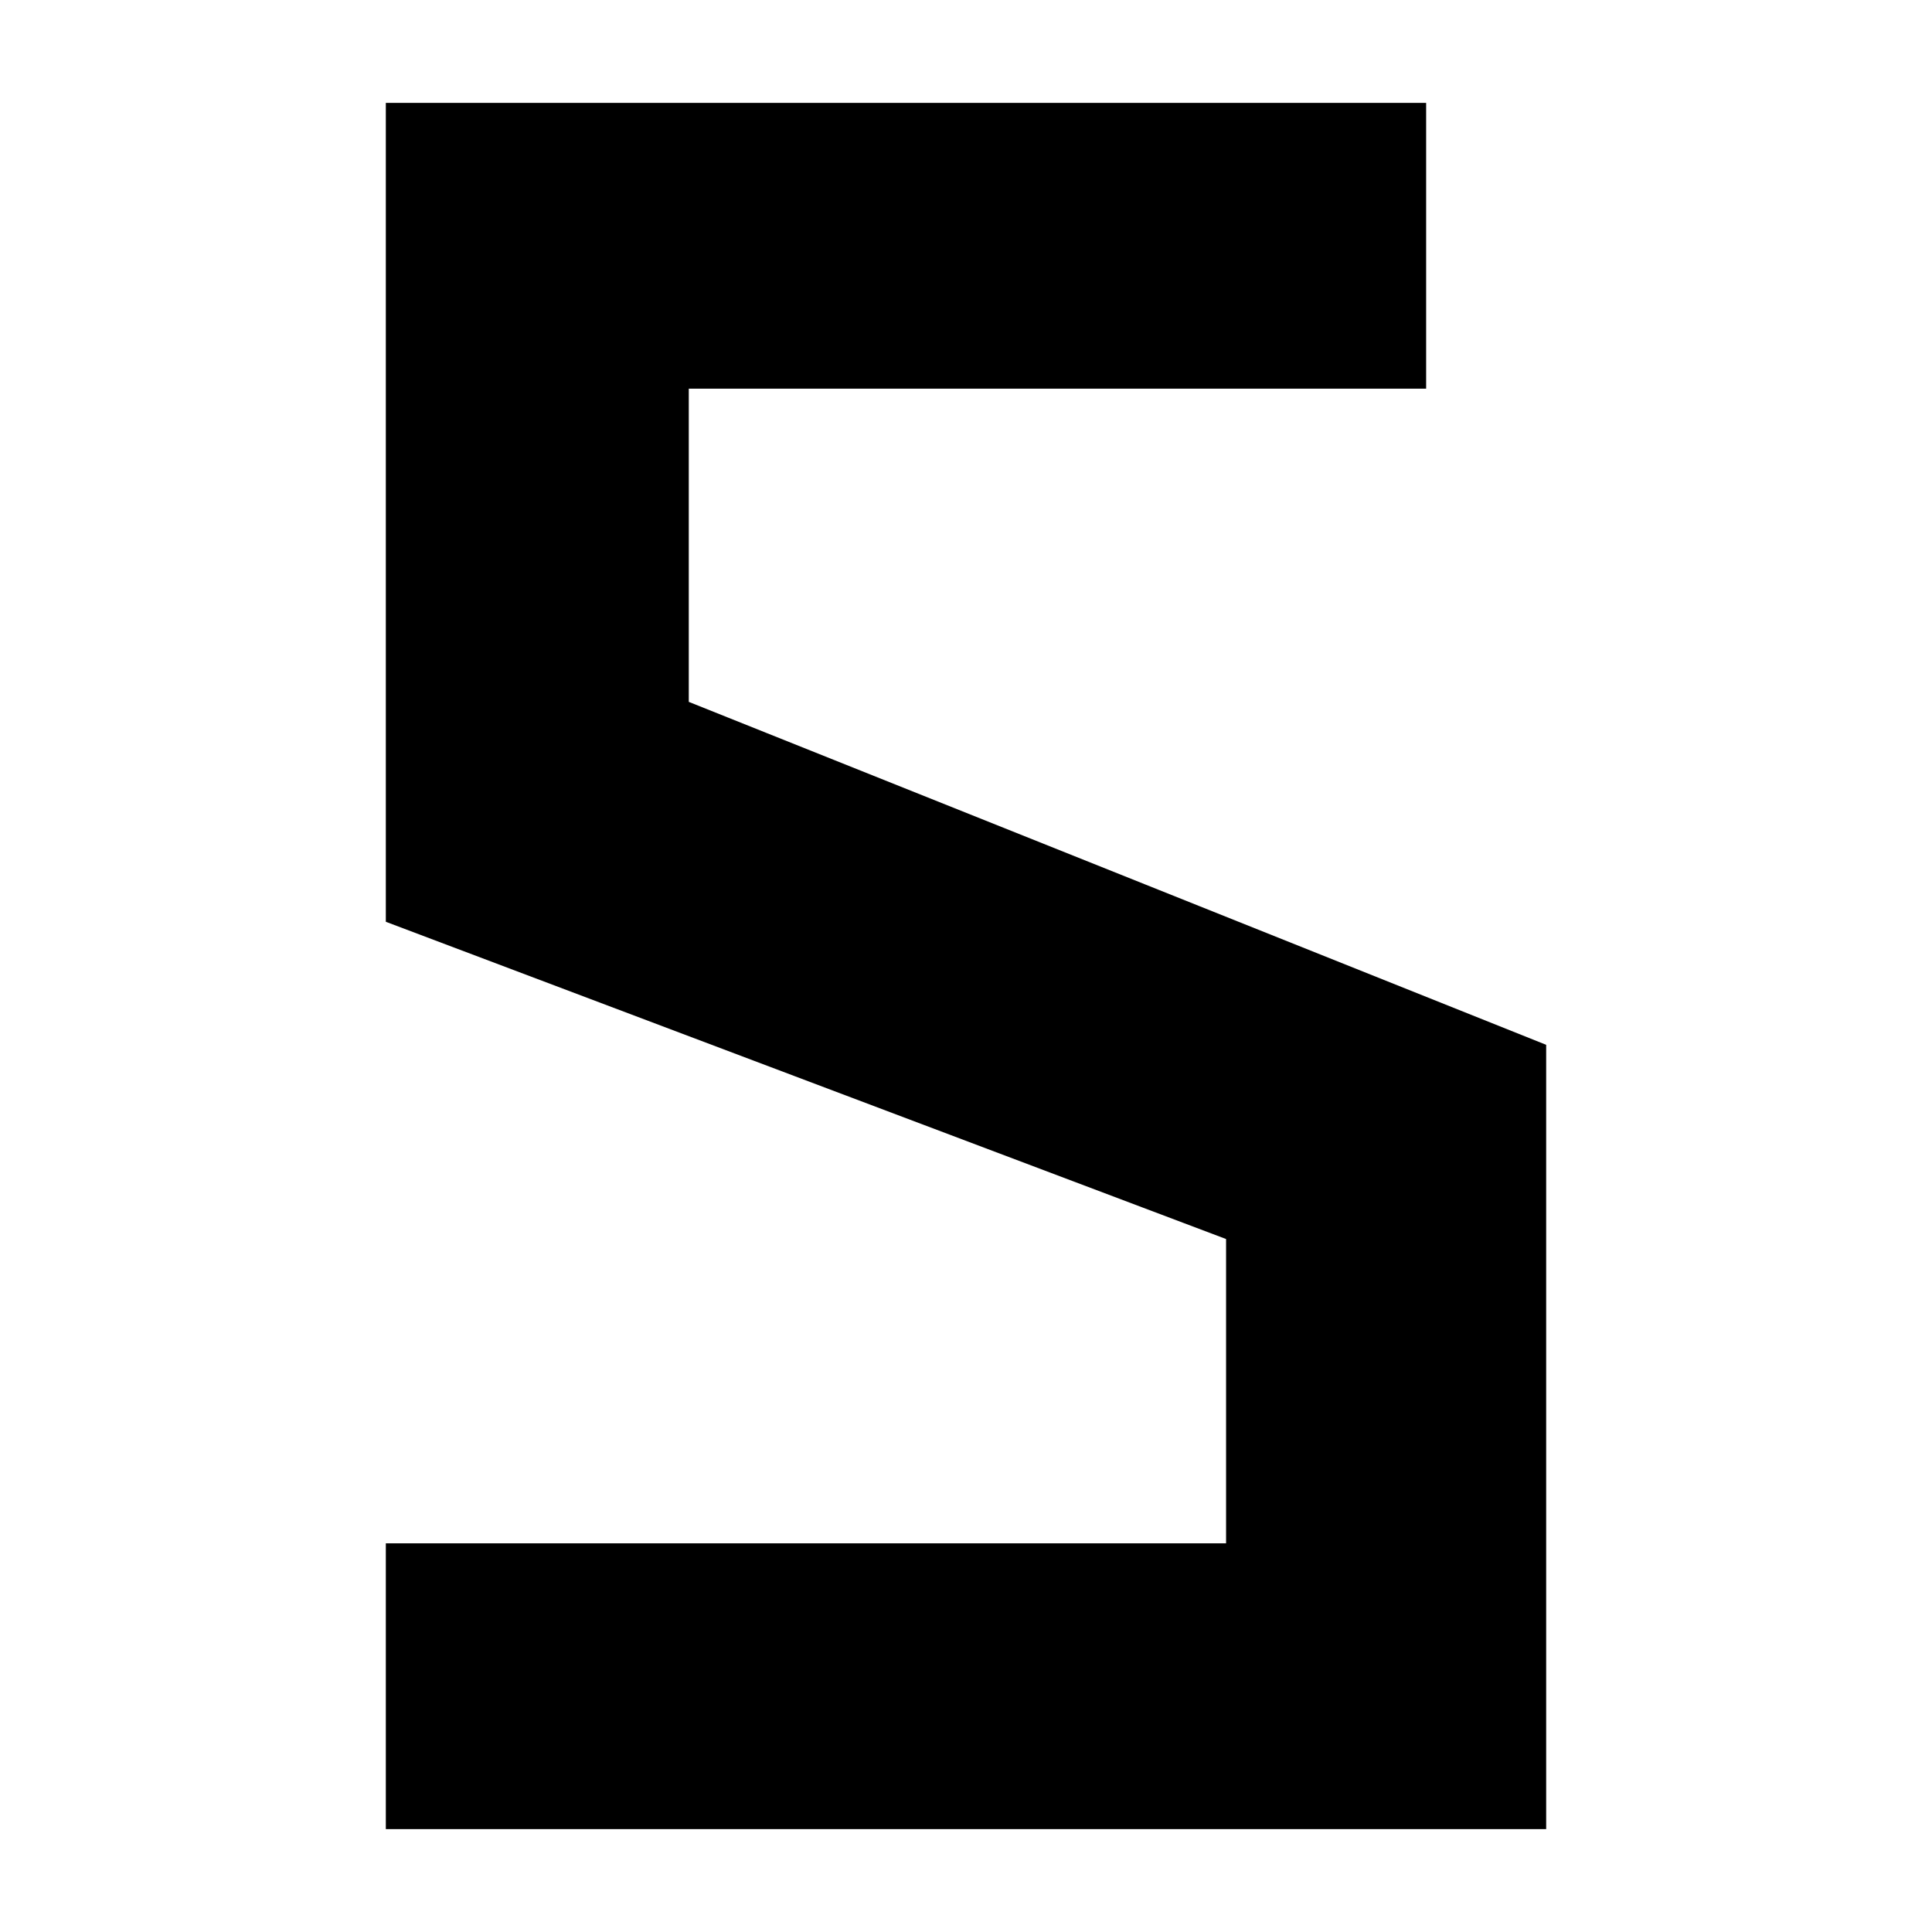 <?xml version="1.0" encoding="UTF-8"?>
<svg id="Layer_1" data-name="Layer 1" xmlns="http://www.w3.org/2000/svg" viewBox="0 0 507 507">
  <defs>
    <style>
      .cls-1 {
        stroke: #000;
        stroke-miterlimit: 10;
        stroke-width: 12px;
      }
    </style>
  </defs>
  <polygon class="cls-1" points="368.25 33 368.25 96 174.75 96 174.75 188.25 399.75 278.25 399.75 474 107.25 474 107.25 411 327.75 411 327.75 321 107.25 237.75 107.25 33 368.25 33"/>
</svg>